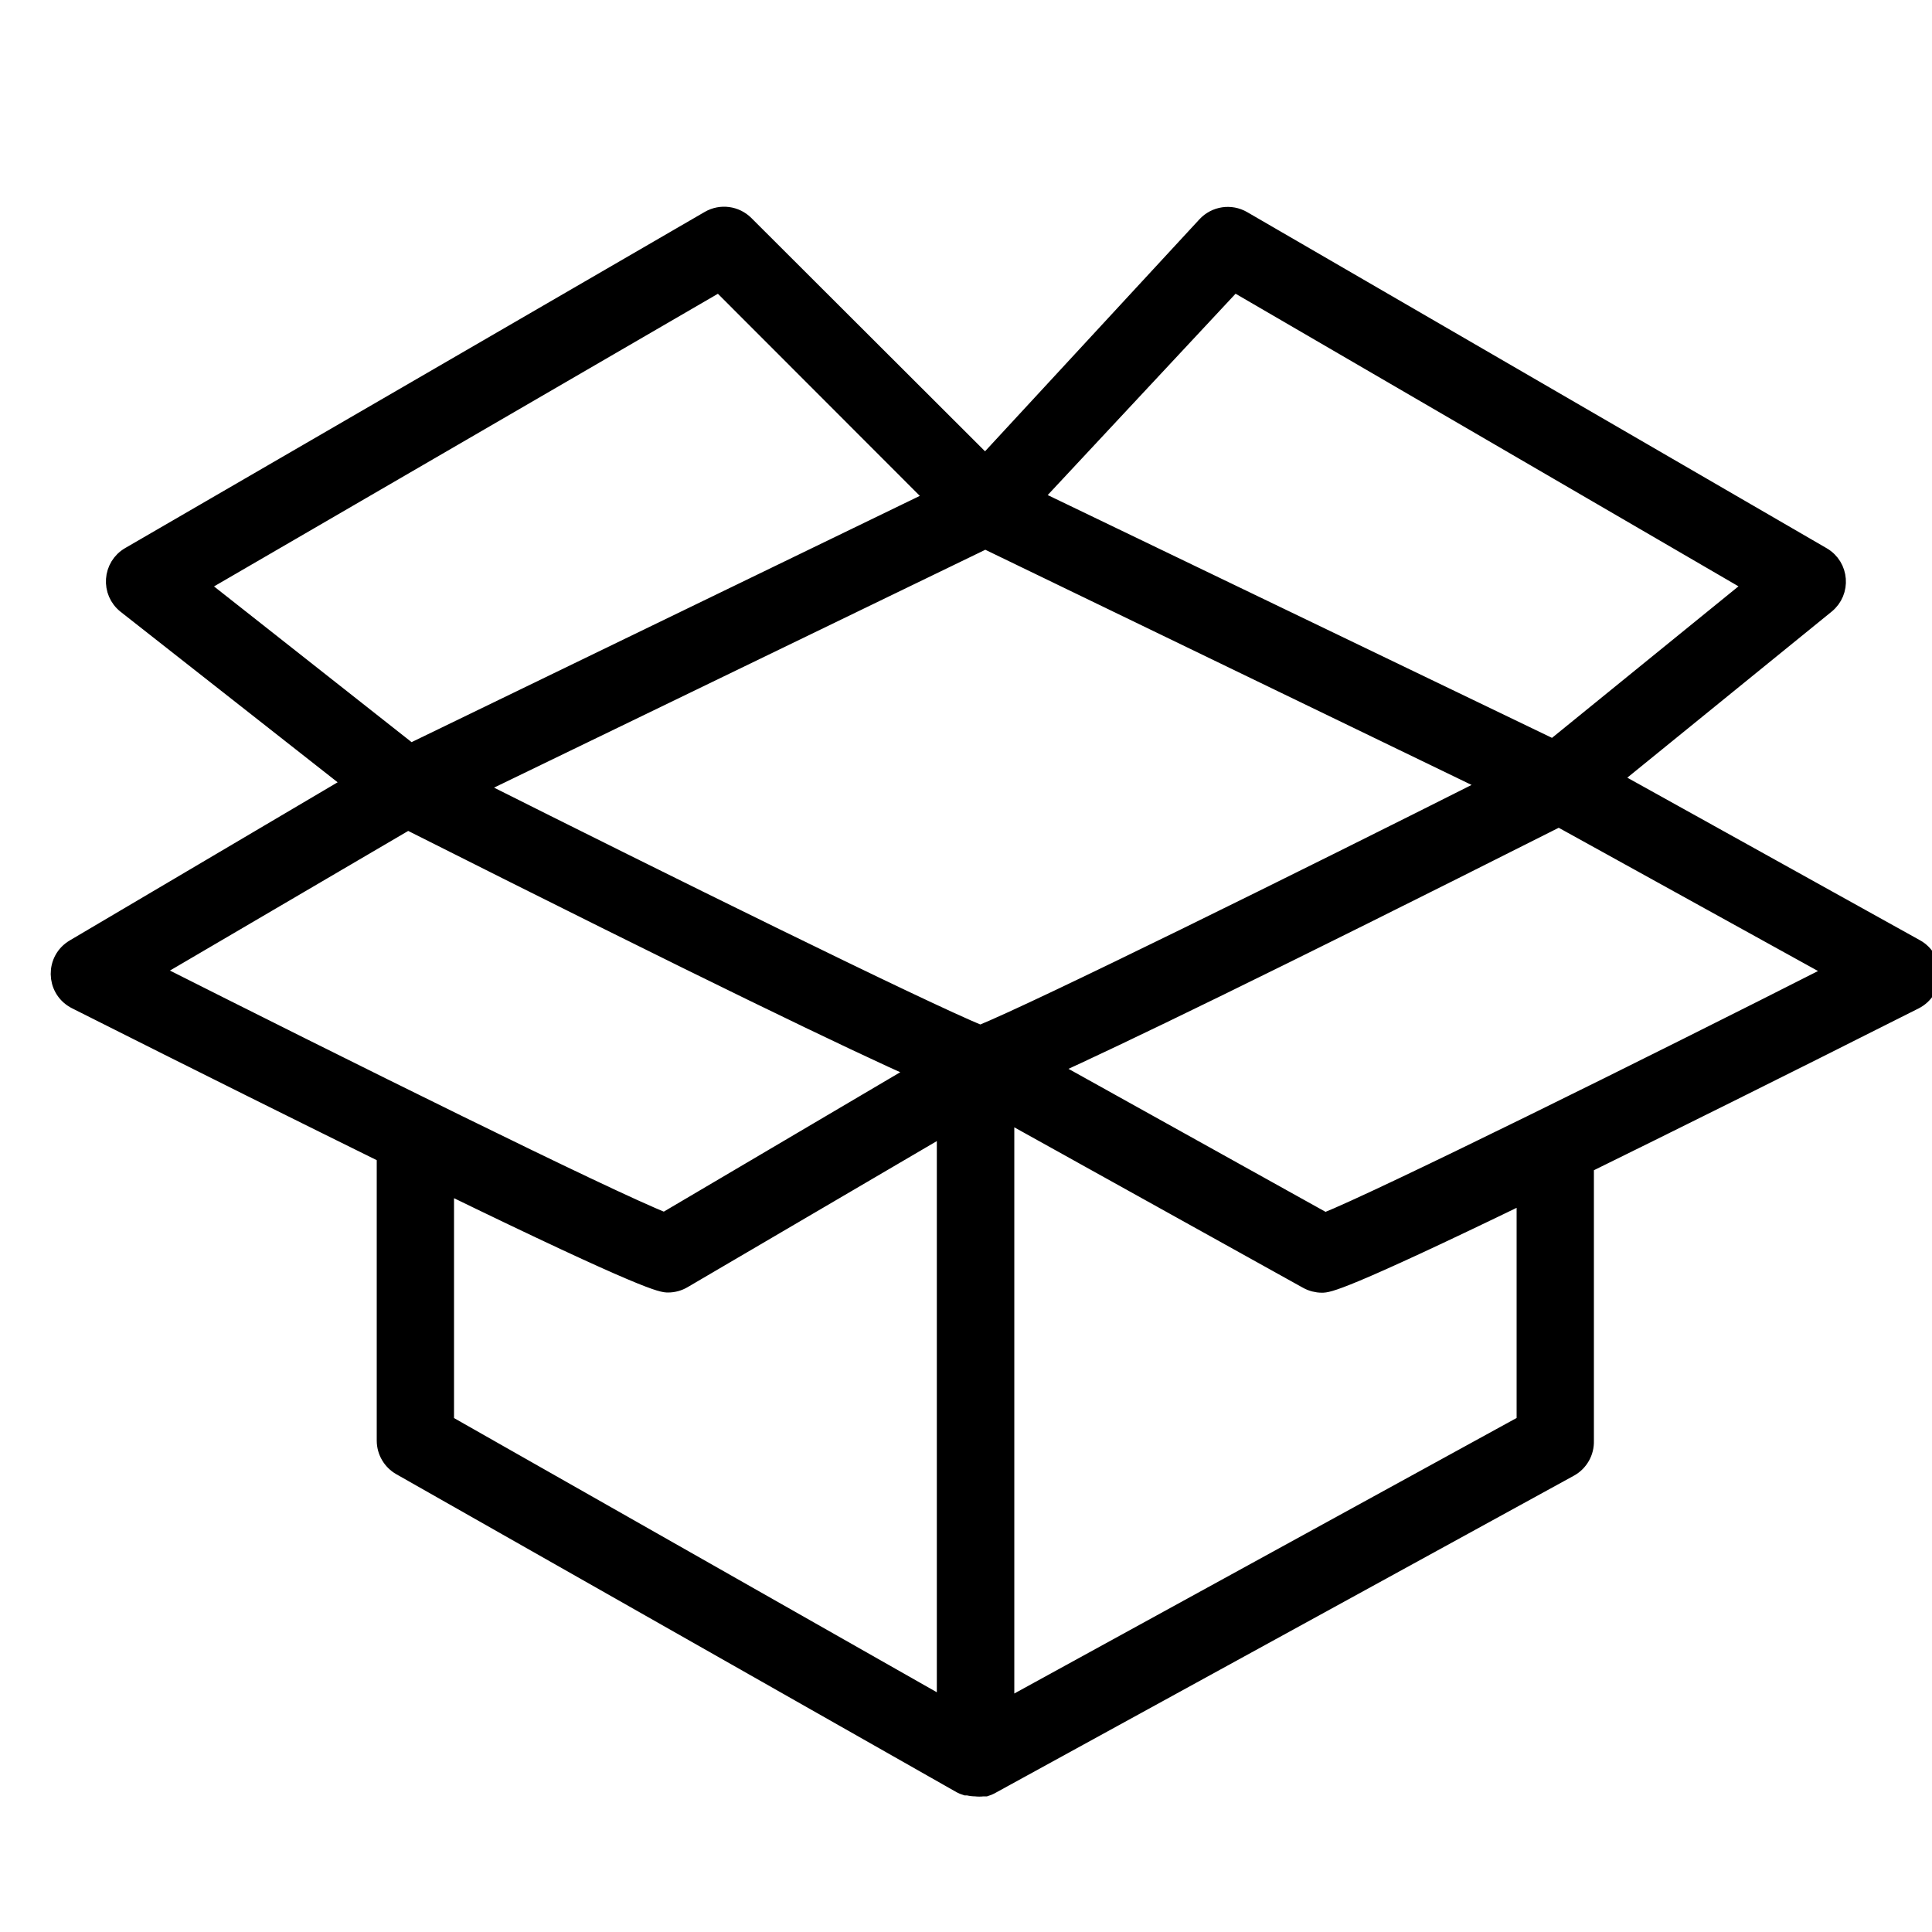 <?xml version="1.0" encoding="UTF-8"?> <svg xmlns="http://www.w3.org/2000/svg" viewBox="1950 2450 100 100" width="100" height="100" data-guides="{&quot;vertical&quot;:[],&quot;horizontal&quot;:[]}"><path fill="rgb(0, 0, 0)" stroke="#000000" fill-opacity="1" stroke-width="1" stroke-opacity="1" color="rgb(51, 51, 51)" fill-rule="evenodd" font-size-adjust="none" id="tSvgb63cb6e2e" title="Path 14" d="M 2049.11 2499.09 C 2043.853 2496.17 2038.597 2493.25 2033.34 2490.33C 2037.057 2487.31 2040.773 2484.29 2044.49 2481.27C 2045.304 2480.609 2045.206 2479.338 2044.3 2478.81C 2034.3 2473.01 2024.3 2467.21 2014.3 2461.41C 2013.694 2461.06 2012.926 2461.176 2012.45 2461.69C 2008.633 2465.82 2004.817 2469.95 2001 2474.08C 1996.847 2469.933 1992.693 2465.787 1988.54 2461.64C 1988.06 2461.16 1987.318 2461.061 1986.73 2461.4C 1976.73 2467.2 1966.73 2473 1956.73 2478.8C 1955.811 2479.333 1955.722 2480.626 1956.56 2481.28C 1960.493 2484.37 1964.427 2487.46 1968.36 2490.55C 1963.527 2493.403 1958.693 2496.257 1953.86 2499.11C 1952.867 2499.699 1952.883 2501.142 1953.89 2501.708C 1953.91 2501.719 1953.93 2501.73 1953.95 2501.74C 1960.7 2505.14 1965.95 2507.74 1970 2509.74C 1970 2514.683 1970 2519.627 1970 2524.57C 1970.002 2525.108 1970.292 2525.604 1970.76 2525.87C 1980.427 2531.357 1990.093 2536.843 1999.76 2542.33C 1999.837 2542.37 1999.917 2542.404 2000 2542.43C 2000.037 2542.43 2000.073 2542.43 2000.11 2542.43C 2000.237 2542.464 2000.368 2542.481 2000.5 2542.48C 2000.626 2542.496 2000.754 2542.496 2000.88 2542.48C 2000.923 2542.48 2000.967 2542.48 2001.01 2542.48C 2001.086 2542.456 2001.159 2542.426 2001.23 2542.39C 2011.23 2536.907 2021.23 2531.423 2031.23 2525.94C 2031.721 2525.667 2032.018 2525.142 2032 2524.58C 2032 2519.887 2032 2515.193 2032 2510.5C 2032.006 2510.42 2032.006 2510.34 2032 2510.26C 2036.21 2508.19 2041.76 2505.44 2049.08 2501.75C 2050.11 2501.228 2050.189 2499.787 2049.223 2499.156C 2049.192 2499.136 2049.162 2499.117 2049.11 2499.09ZM 2000.74 2503.57 C 1997.64 2502.3 1984.24 2495.68 1974.44 2490.76C 1983.293 2486.473 1992.147 2482.187 2001 2477.9C 2009.767 2482.14 2018.533 2486.38 2027.3 2490.62C 2017.45 2495.58 2003.8 2502.33 2000.74 2503.57ZM 2013.86 2464.57 C 2022.86 2469.807 2031.86 2475.043 2040.86 2480.28C 2037.373 2483.113 2033.887 2485.947 2030.4 2488.78C 2021.4 2484.447 2012.4 2480.113 2003.4 2475.78C 2006.887 2472.043 2010.373 2468.307 2013.86 2464.57ZM 1960.19 2480.29 C 1969.207 2475.053 1978.223 2469.817 1987.24 2464.58C 1990.98 2468.323 1994.72 2472.067 1998.46 2475.81C 1989.387 2480.207 1980.313 2484.603 1971.24 2489C 1967.557 2486.097 1963.873 2483.193 1960.19 2480.29ZM 1971.11 2492.44 C 1986.82 2500.35 1994.17 2503.88 1997.68 2505.44C 1993.253 2508.05 1988.827 2510.66 1984.4 2513.27C 1981.4 2512.09 1967.67 2505.27 1957.75 2500.27C 1962.203 2497.66 1966.657 2495.05 1971.11 2492.44ZM 1973 2511.22 C 1983.62 2516.39 1984.29 2516.4 1984.58 2516.4C 1984.848 2516.399 1985.11 2516.327 1985.34 2516.19C 1989.89 2513.523 1994.44 2510.857 1998.99 2508.19C 1998.99 2518.277 1998.99 2528.363 1998.99 2538.45C 1990.327 2533.53 1981.663 2528.61 1973 2523.69C 1973 2519.533 1973 2515.377 1973 2511.22ZM 2029 2523.69 C 2020 2528.627 2011 2533.563 2002 2538.5C 2002 2528.167 2002 2517.833 2002 2507.5C 2007.23 2510.407 2012.46 2513.313 2017.69 2516.22C 2017.913 2516.344 2018.165 2516.409 2018.42 2516.41C 2018.71 2516.41 2019.33 2516.41 2029 2511.72C 2029 2515.71 2029 2519.7 2029 2523.69ZM 2018.58 2513.28 C 2013.787 2510.613 2008.993 2507.947 2004.2 2505.28C 2007.86 2503.62 2015.31 2500.03 2030.69 2492.28C 2035.517 2494.947 2040.343 2497.613 2045.17 2500.28C 2035.24 2505.32 2021.49 2512.12 2018.58 2513.28Z"></path><defs></defs></svg> 